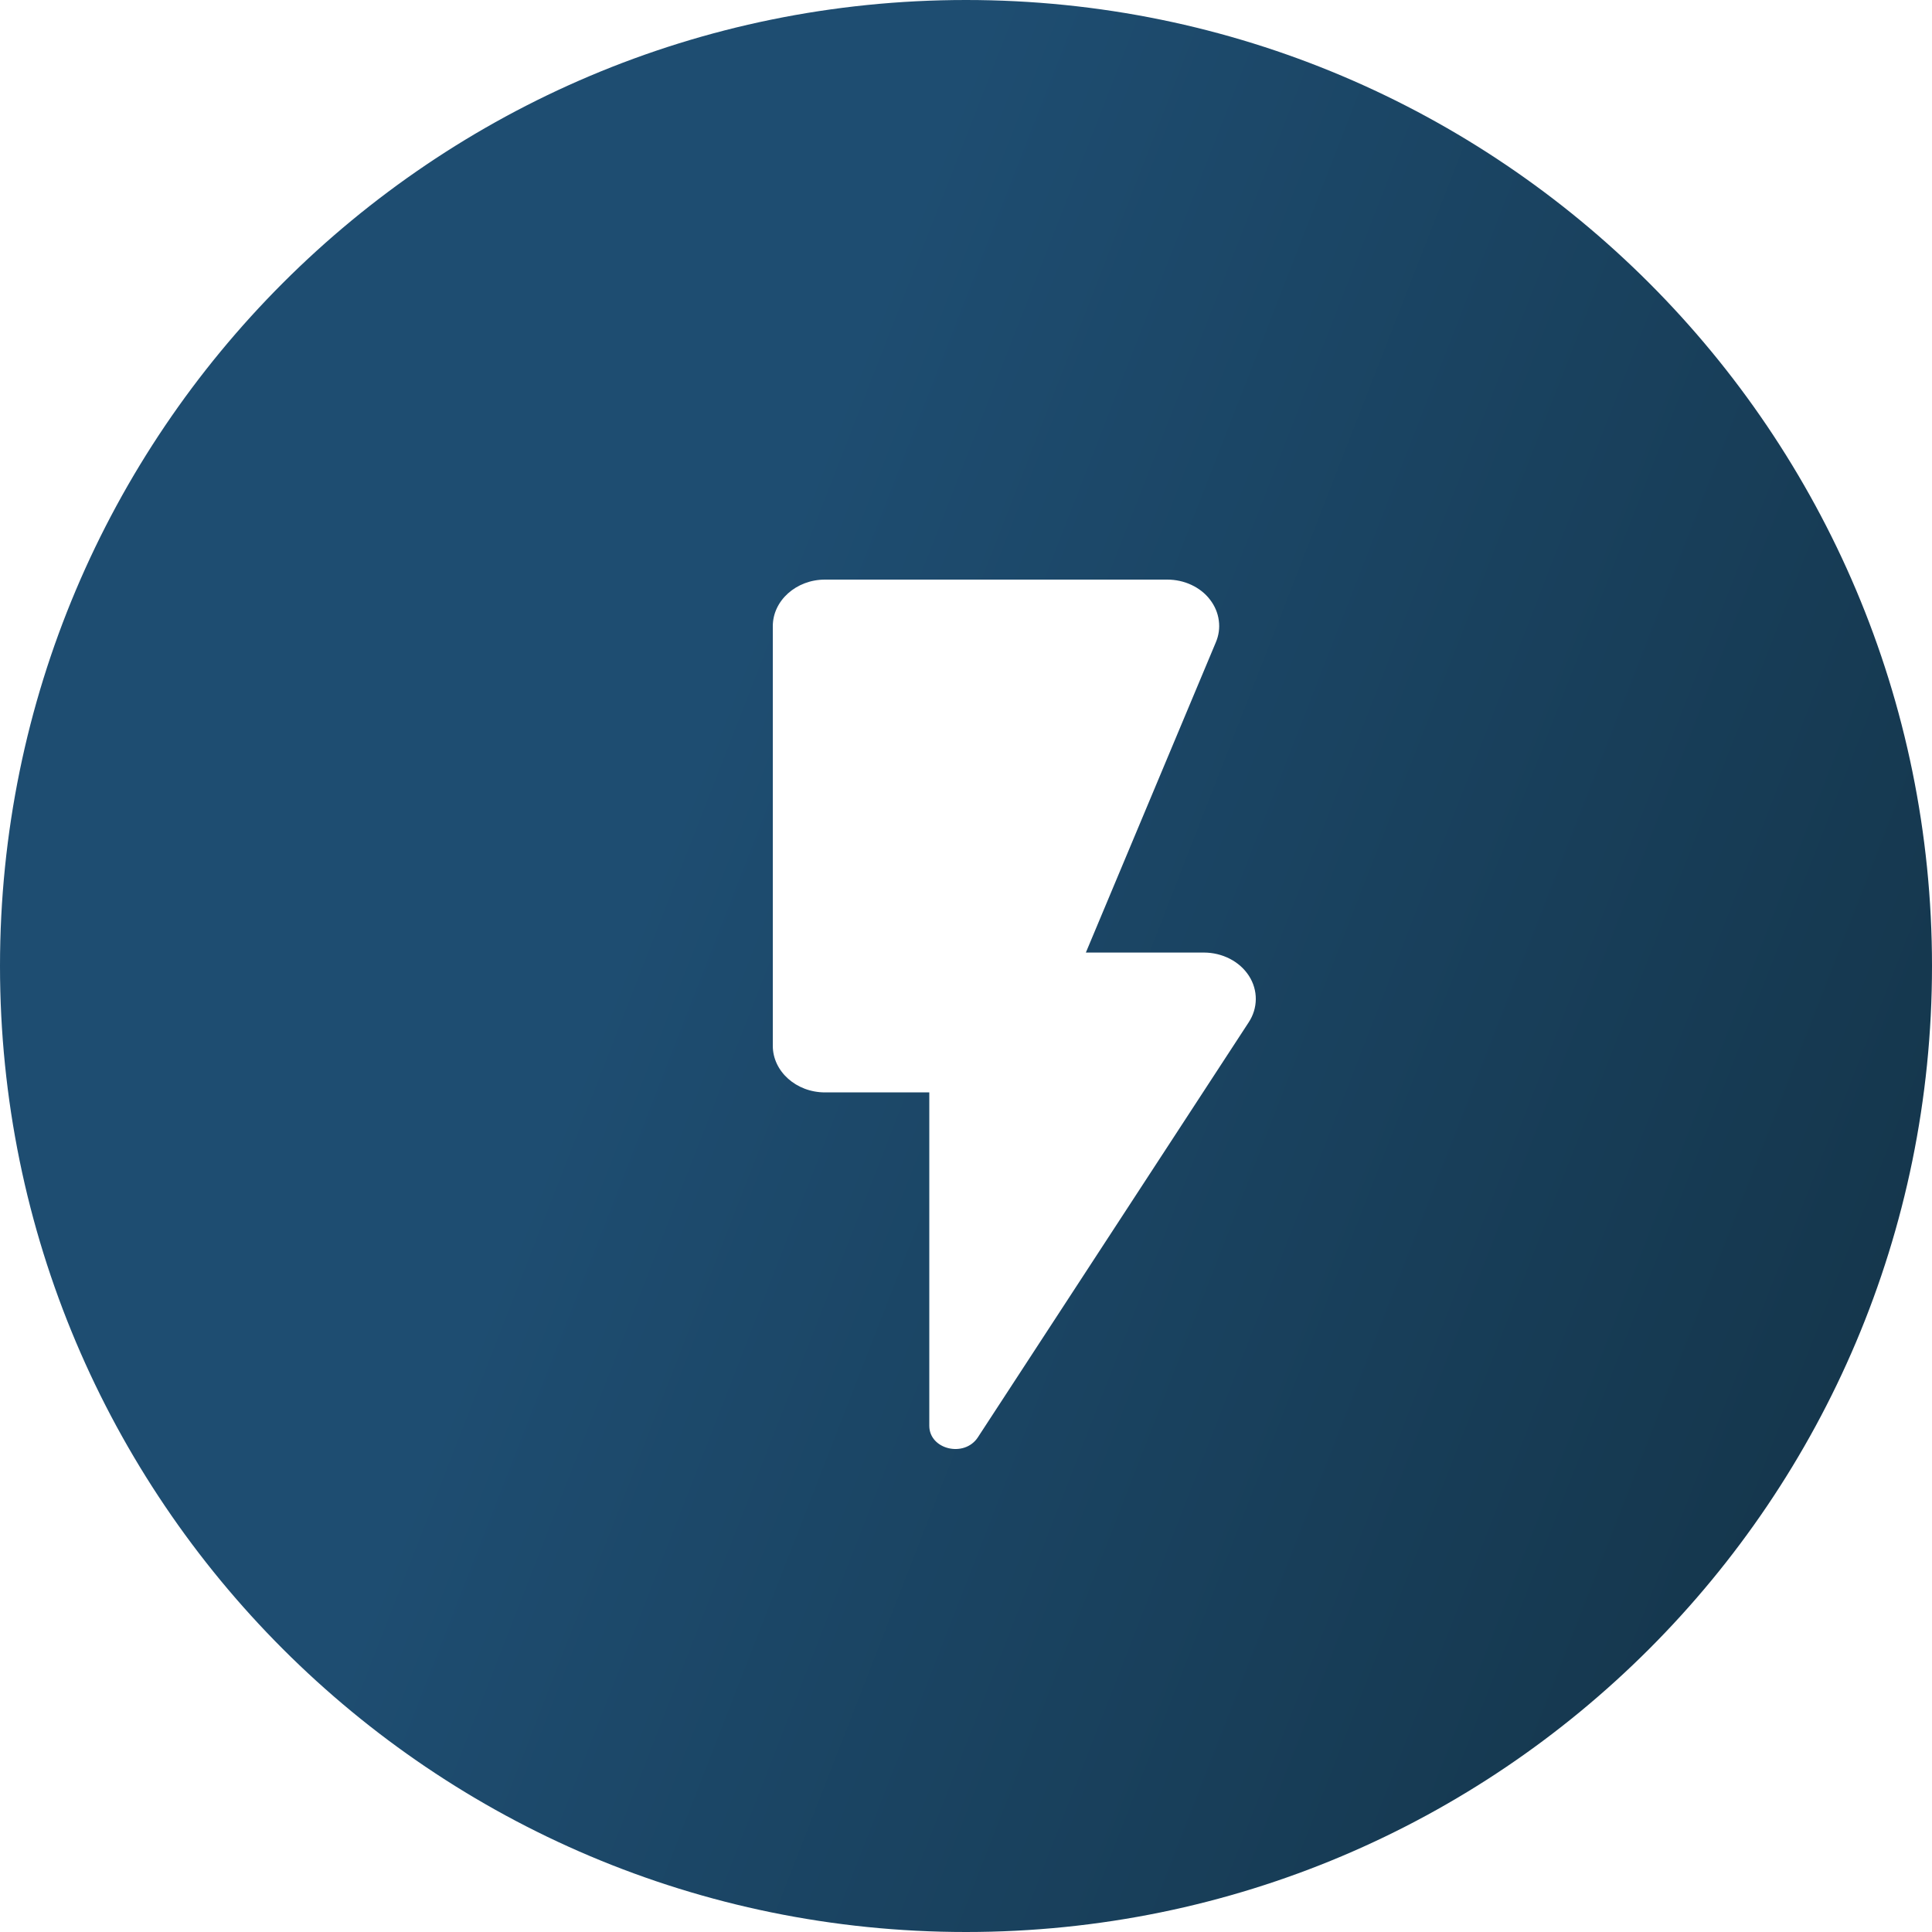 <svg width="26" height="26" viewBox="0 0 26 26" fill="none" xmlns="http://www.w3.org/2000/svg">
<path fill-rule="evenodd" clip-rule="evenodd" d="M13 26C20.18 26 26 20.18 26 13C26 5.82 20.18 0 13 0C5.82 0 0 5.82 0 13C0 20.18 5.82 26 13 26ZM10.4 14.074V8.427C10.4 8.082 10.716 7.8 11.102 7.8H15.708C15.821 7.8 15.933 7.824 16.033 7.871C16.134 7.918 16.22 7.986 16.284 8.07C16.348 8.153 16.389 8.249 16.402 8.35C16.416 8.45 16.402 8.552 16.361 8.647L14.613 12.819H16.2C16.323 12.819 16.444 12.848 16.551 12.903C16.658 12.958 16.746 13.037 16.808 13.133C16.869 13.228 16.901 13.337 16.9 13.447C16.899 13.557 16.866 13.665 16.803 13.76L13.159 19.344C12.977 19.62 12.506 19.507 12.506 19.187V14.701H11.102C10.716 14.701 10.4 14.419 10.4 14.074Z" fill="url(#paint0_linear_14_523)"/>
<defs>
<linearGradient id="paint0_linear_14_523" x1="3.963" y1="1.826" x2="36.351" y2="14.45" gradientUnits="userSpaceOnUse">
<stop offset="0.231" stop-color="#1E4D71"/>
<stop offset="1" stop-color="#102B3A"/>
</linearGradient>
</defs>
</svg>
